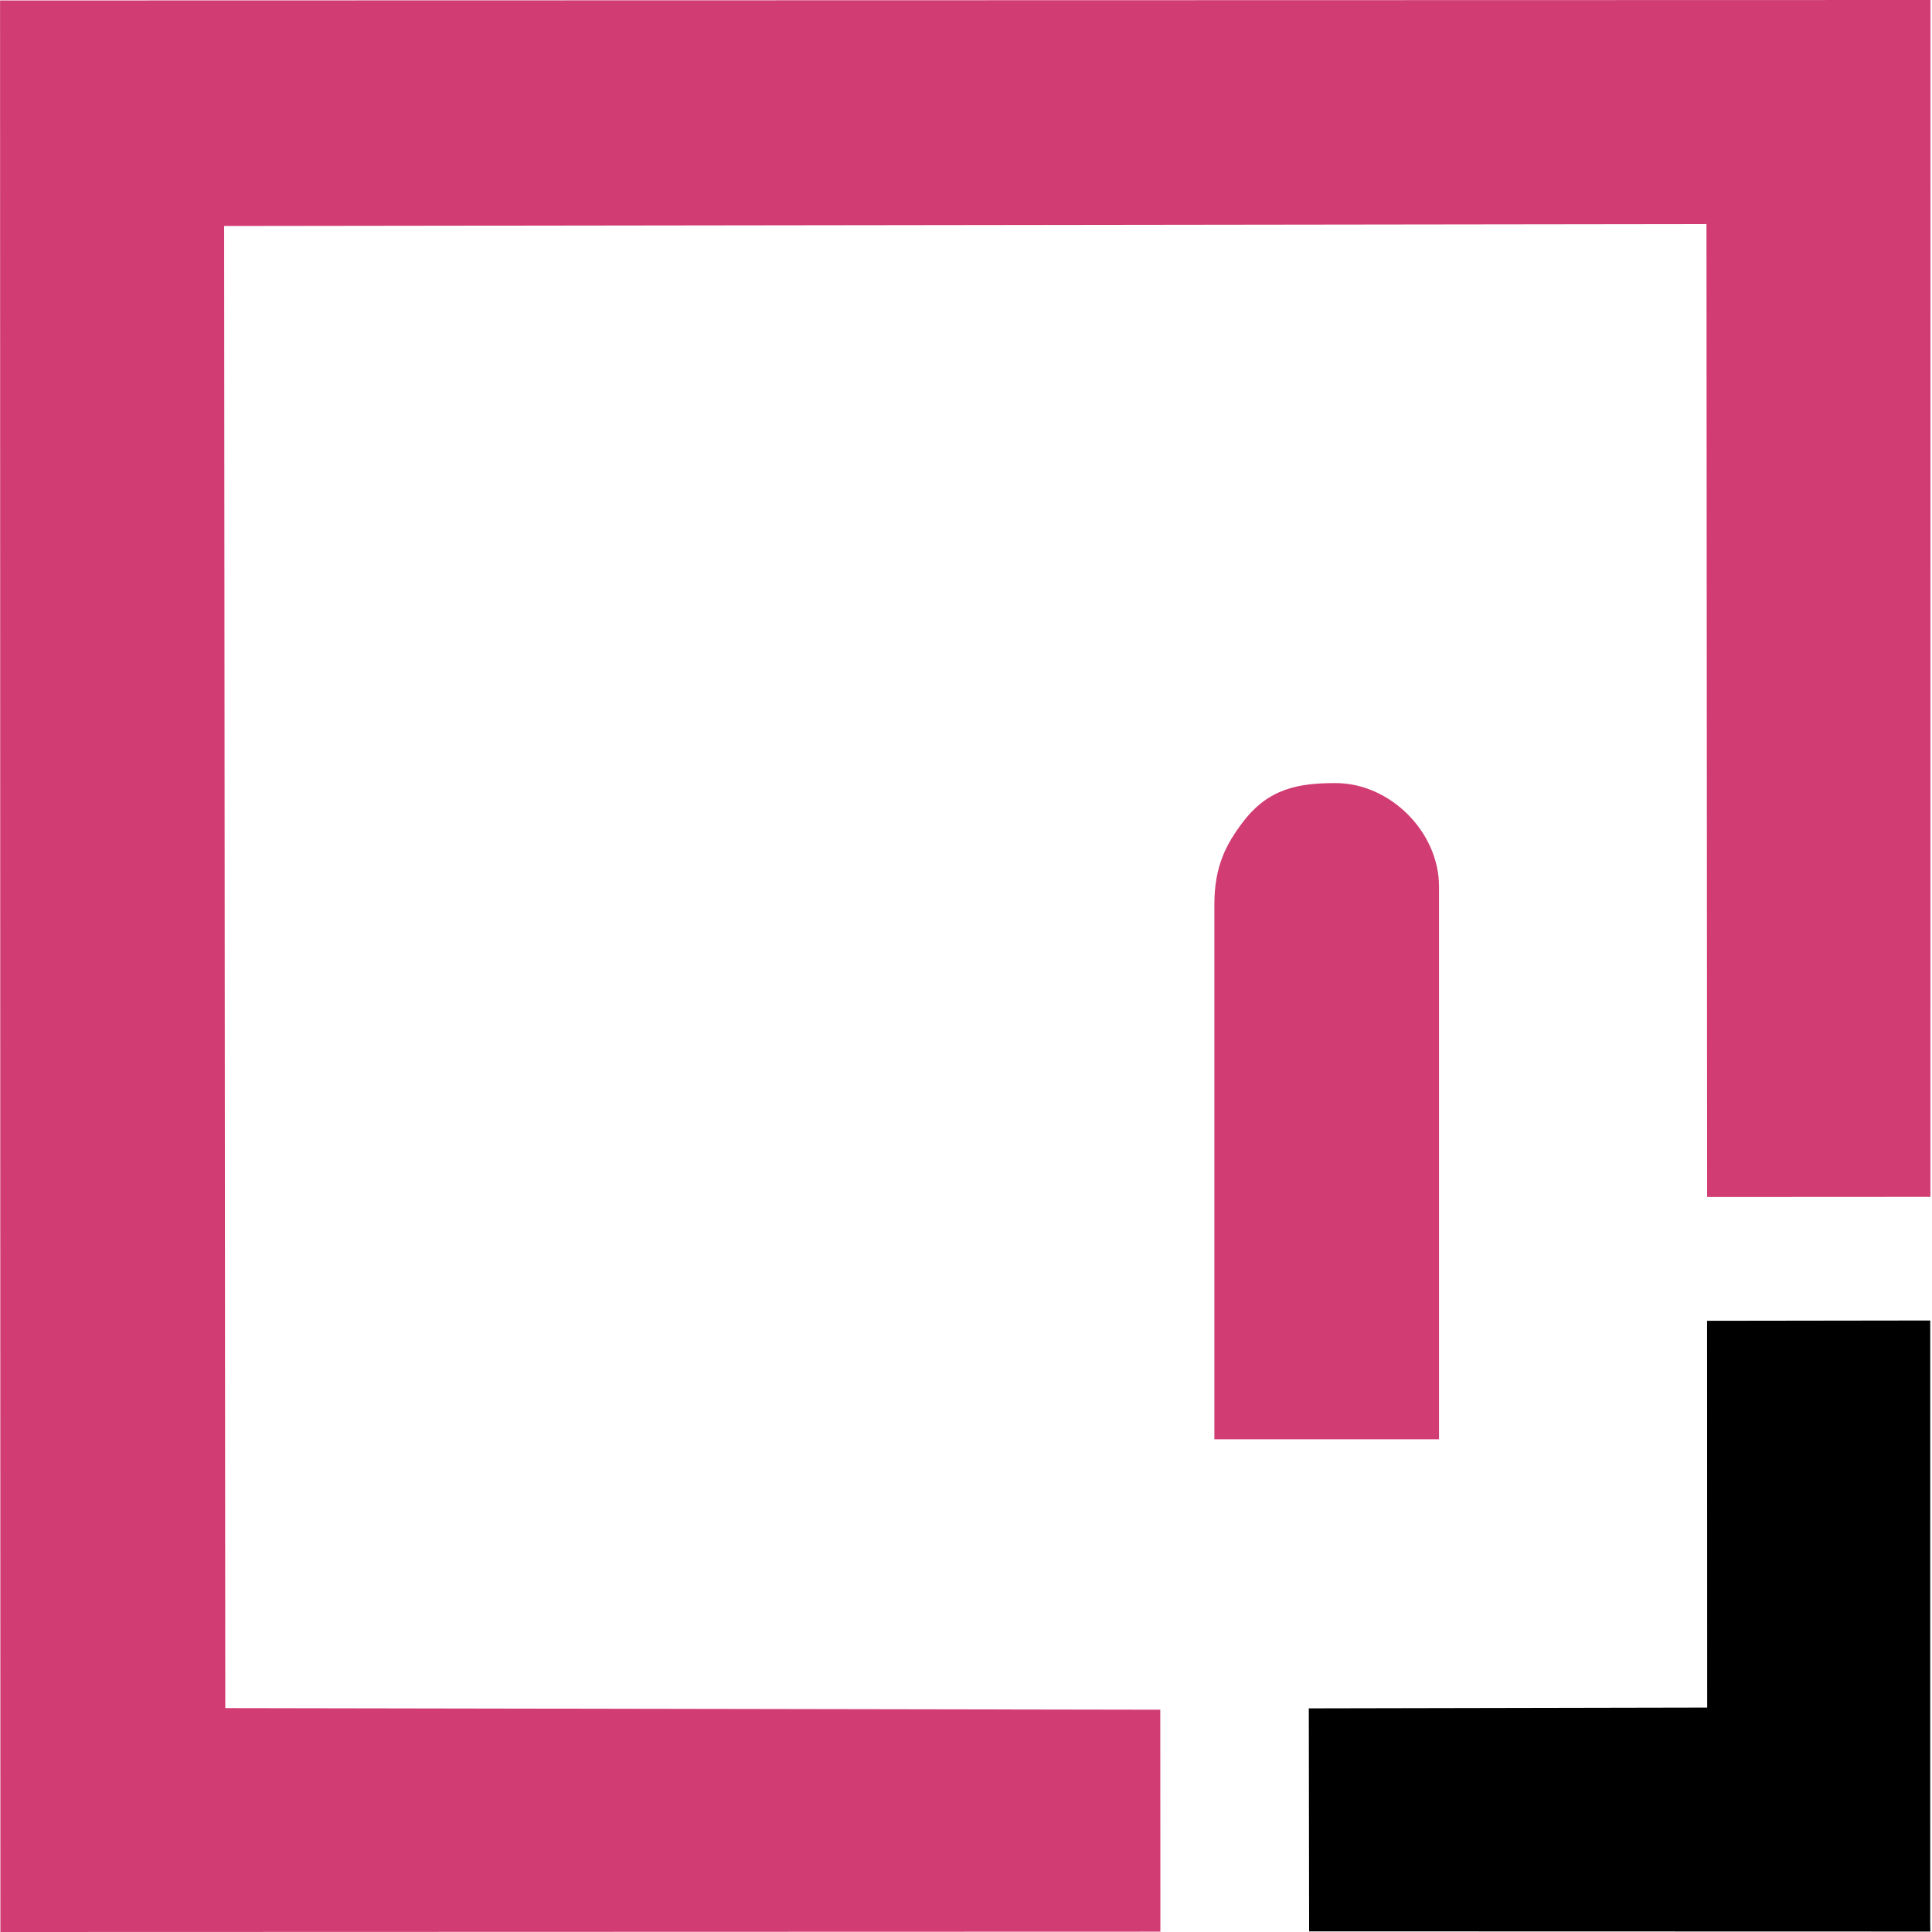 <?xml version="1.0" encoding="UTF-8"?>
<!DOCTYPE svg PUBLIC "-//W3C//DTD SVG 1.1//EN" "http://www.w3.org/Graphics/SVG/1.1/DTD/svg11.dtd">
<!-- Creator: CorelDRAW 2020 (64-Bit) -->
<svg xmlns="http://www.w3.org/2000/svg" xml:space="preserve" width="20.32mm" height="20.32mm" version="1.1" style="shape-rendering:geometricPrecision; text-rendering:geometricPrecision; image-rendering:optimizeQuality; fill-rule:evenodd; clip-rule:evenodd"
viewBox="0 0 20320 20320"
 xmlns:xlink="http://www.w3.org/1999/xlink"
 xmlns:xodm="http://www.corel.com/coreldraw/odm/2003">
 <defs>
  <style type="text/css">
   <![CDATA[
    .fil2 {fill:black}
    .fil0 {fill:#D13D72}
    .fil1 {fill:#D13D73}
   ]]>
  </style>
 </defs>
 <g id="Слой_x0020_1">
  <g id="_2880911274608">
   <path class="fil0" d="M12772.2 9511.3l0 5626 2362.9 0 0 -5813.5c0,-573.3 -514.4,-1087.7 -1087.7,-1087.7 -396.3,0 -708.8,58.3 -976.2,411.5 -173,228.4 -299,459.9 -299,863.7z"/>
   <polygon class="fil1" points="4.2,20320 12204.5,20316.4 12203.4,17982.1 2369.5,17965.1 2357.4,2376.9 17947.9,2356.8 17955,12589.4 20303.4,12588.1 20304,0 0.6,5 "/>
   <polygon class="fil2" points="17955.7,17959.5 13765.6,17967.8 13768.9,20313.3 20302.9,20315 20301.3,20223.5 20301.5,13888.4 17954.4,13891.6 "/>
  </g>
 </g>
</svg>
